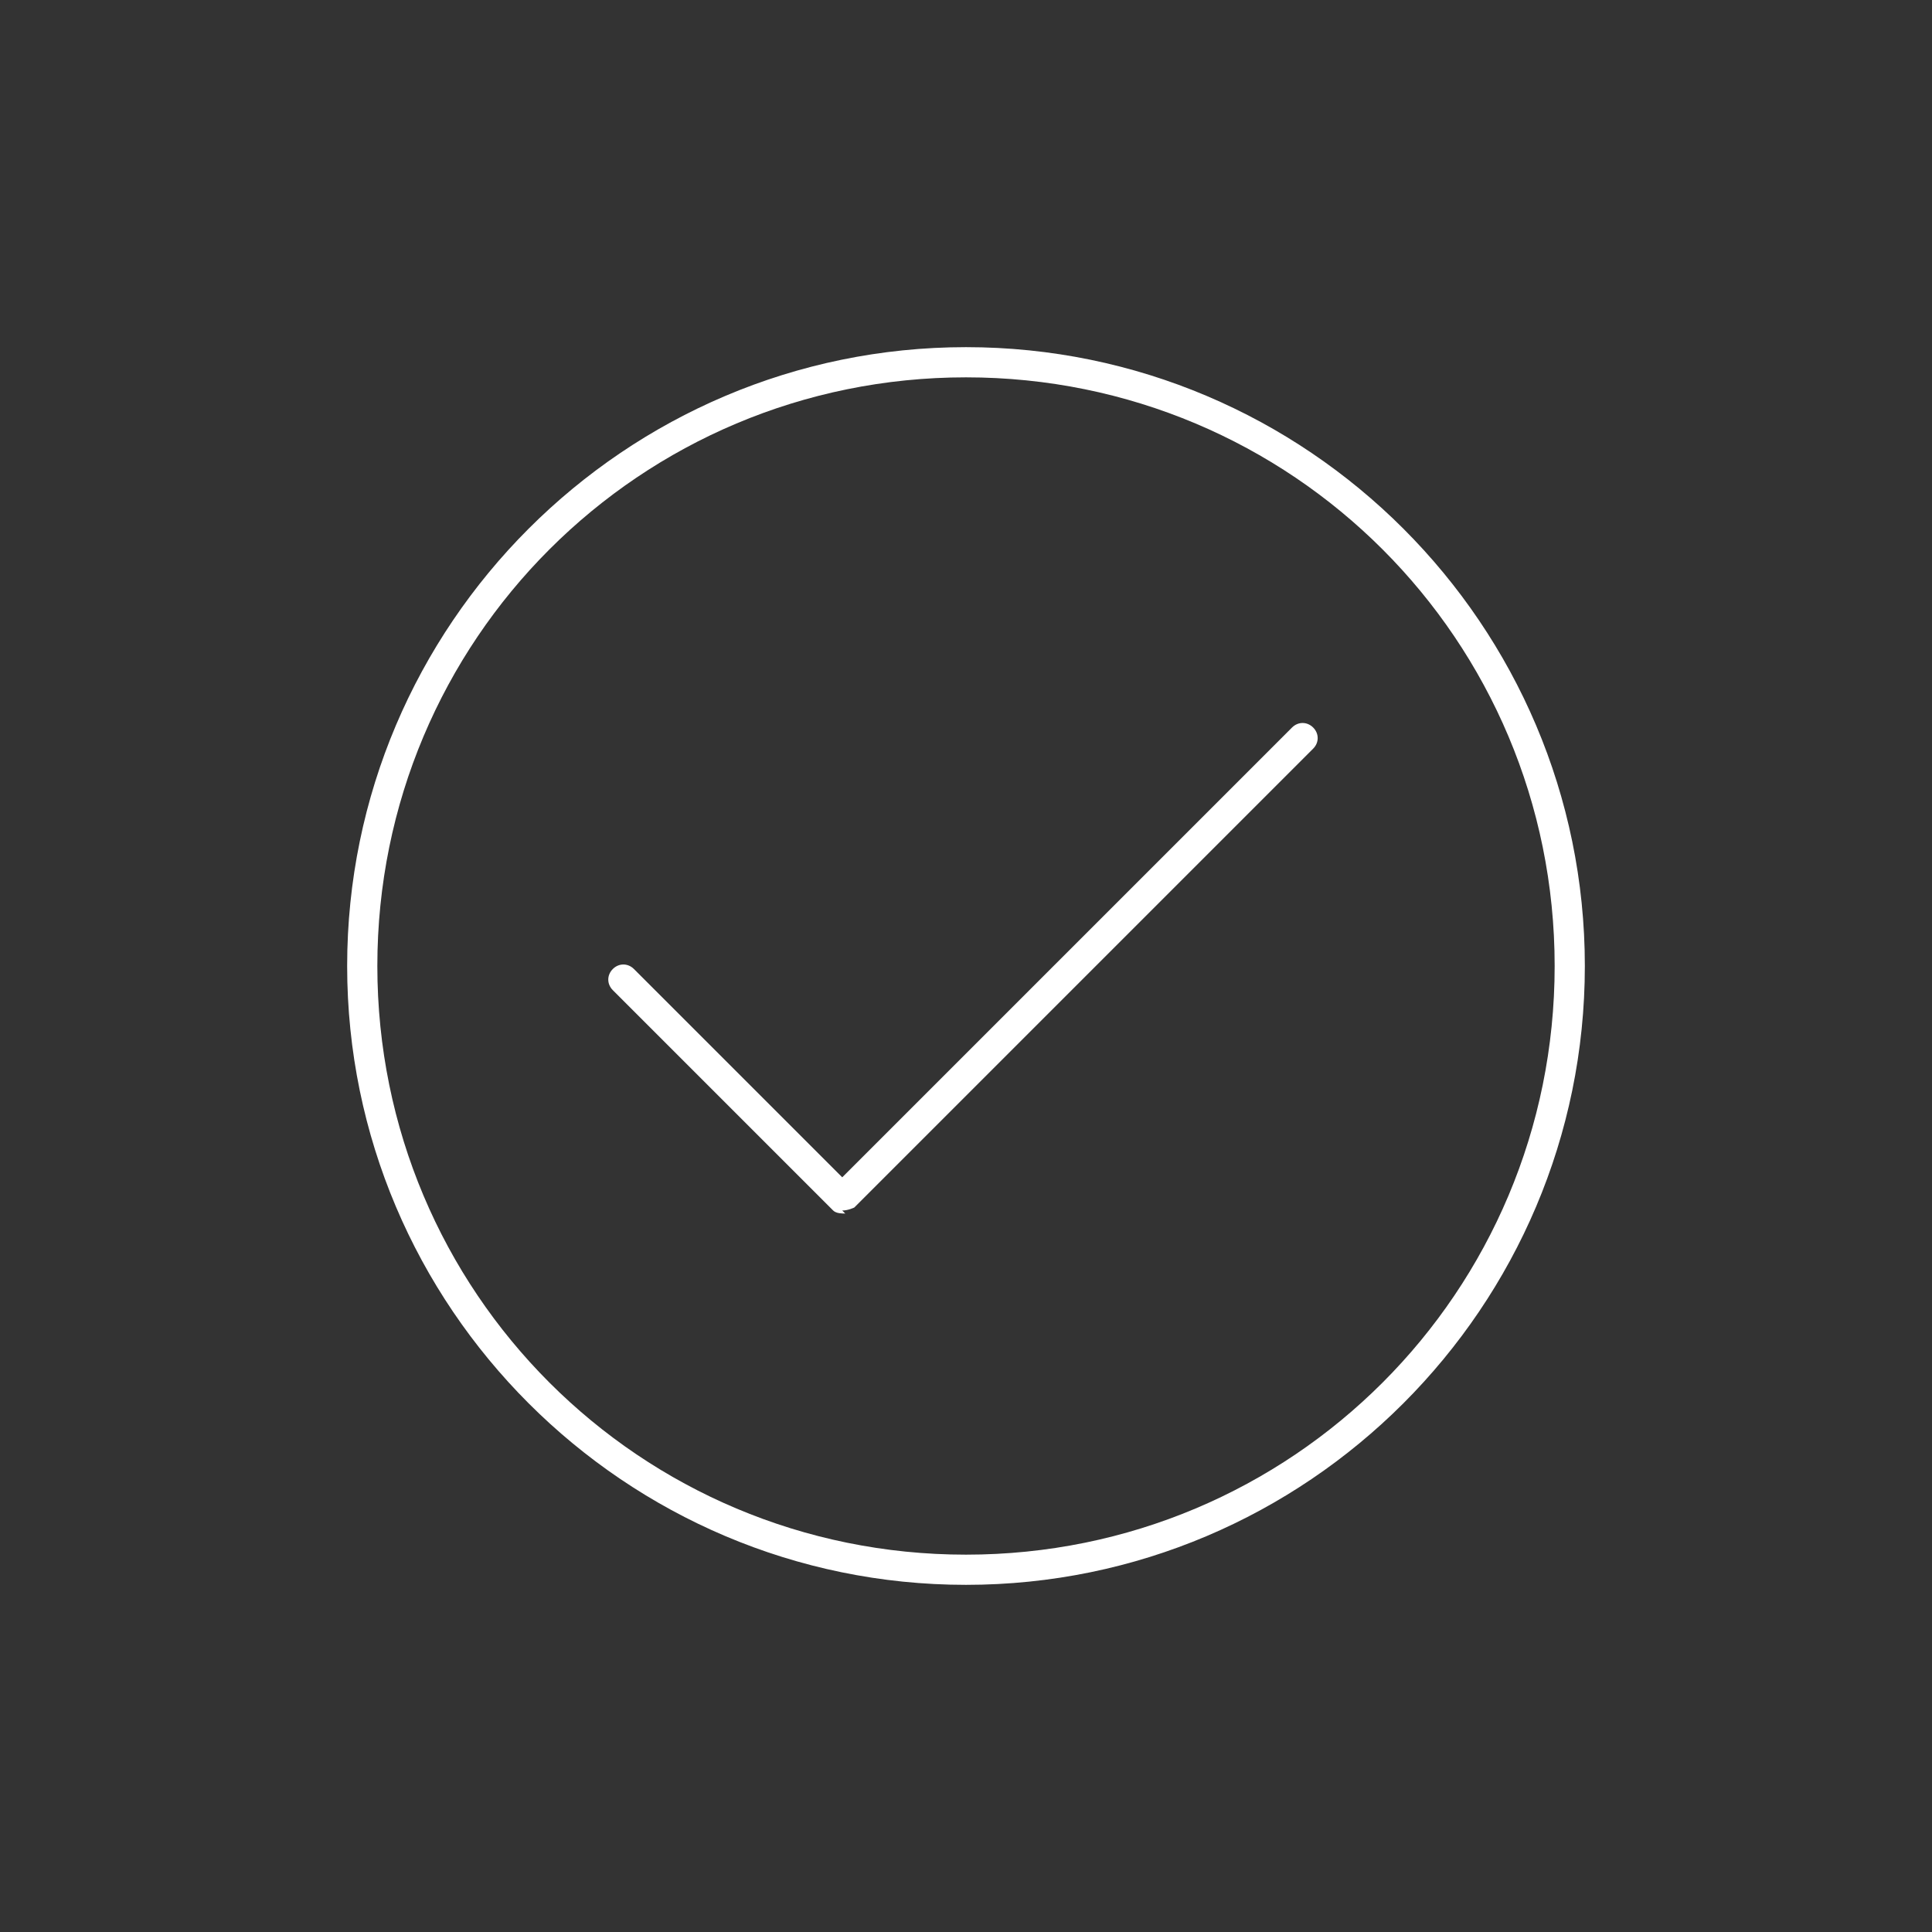 <?xml version="1.0" encoding="UTF-8"?>
<svg xmlns="http://www.w3.org/2000/svg" id="Layer_1" version="1.1" viewBox="0 0 64 64">
  <rect x="0" y="0" width="64" height="64" fill="#333333" stroke="none"/>
  <defs>
    <style>
      .st0 {
        fill: #fff;
      }
    </style>
  </defs>
  <path class="st0" d="M32,52.5c-11.3,0-20.5-9.2-20.5-20.5s9.2-20.5,20.5-20.5,20.5,9.2,20.5,20.5-9.2,20.5-20.5,20.5ZM32,12.5c-10.8,0-19.5,8.7-19.5,19.5s8.7,19.5,19.5,19.5,19.5-8.7,19.5-19.5-8.7-19.5-19.5-19.5Z"></path>
  <path class="st0" d="M28,40.2c-.1,0-.3,0-.4-.1l-7.3-7.3c-.2-.2-.2-.5,0-.7s.5-.2.7,0l6.9,6.9,14.9-14.9c.2-.2.5-.2.7,0s.2.5,0,.7l-15.2,15.2c0,0-.2.1-.4.1Z"></path>
</svg>
